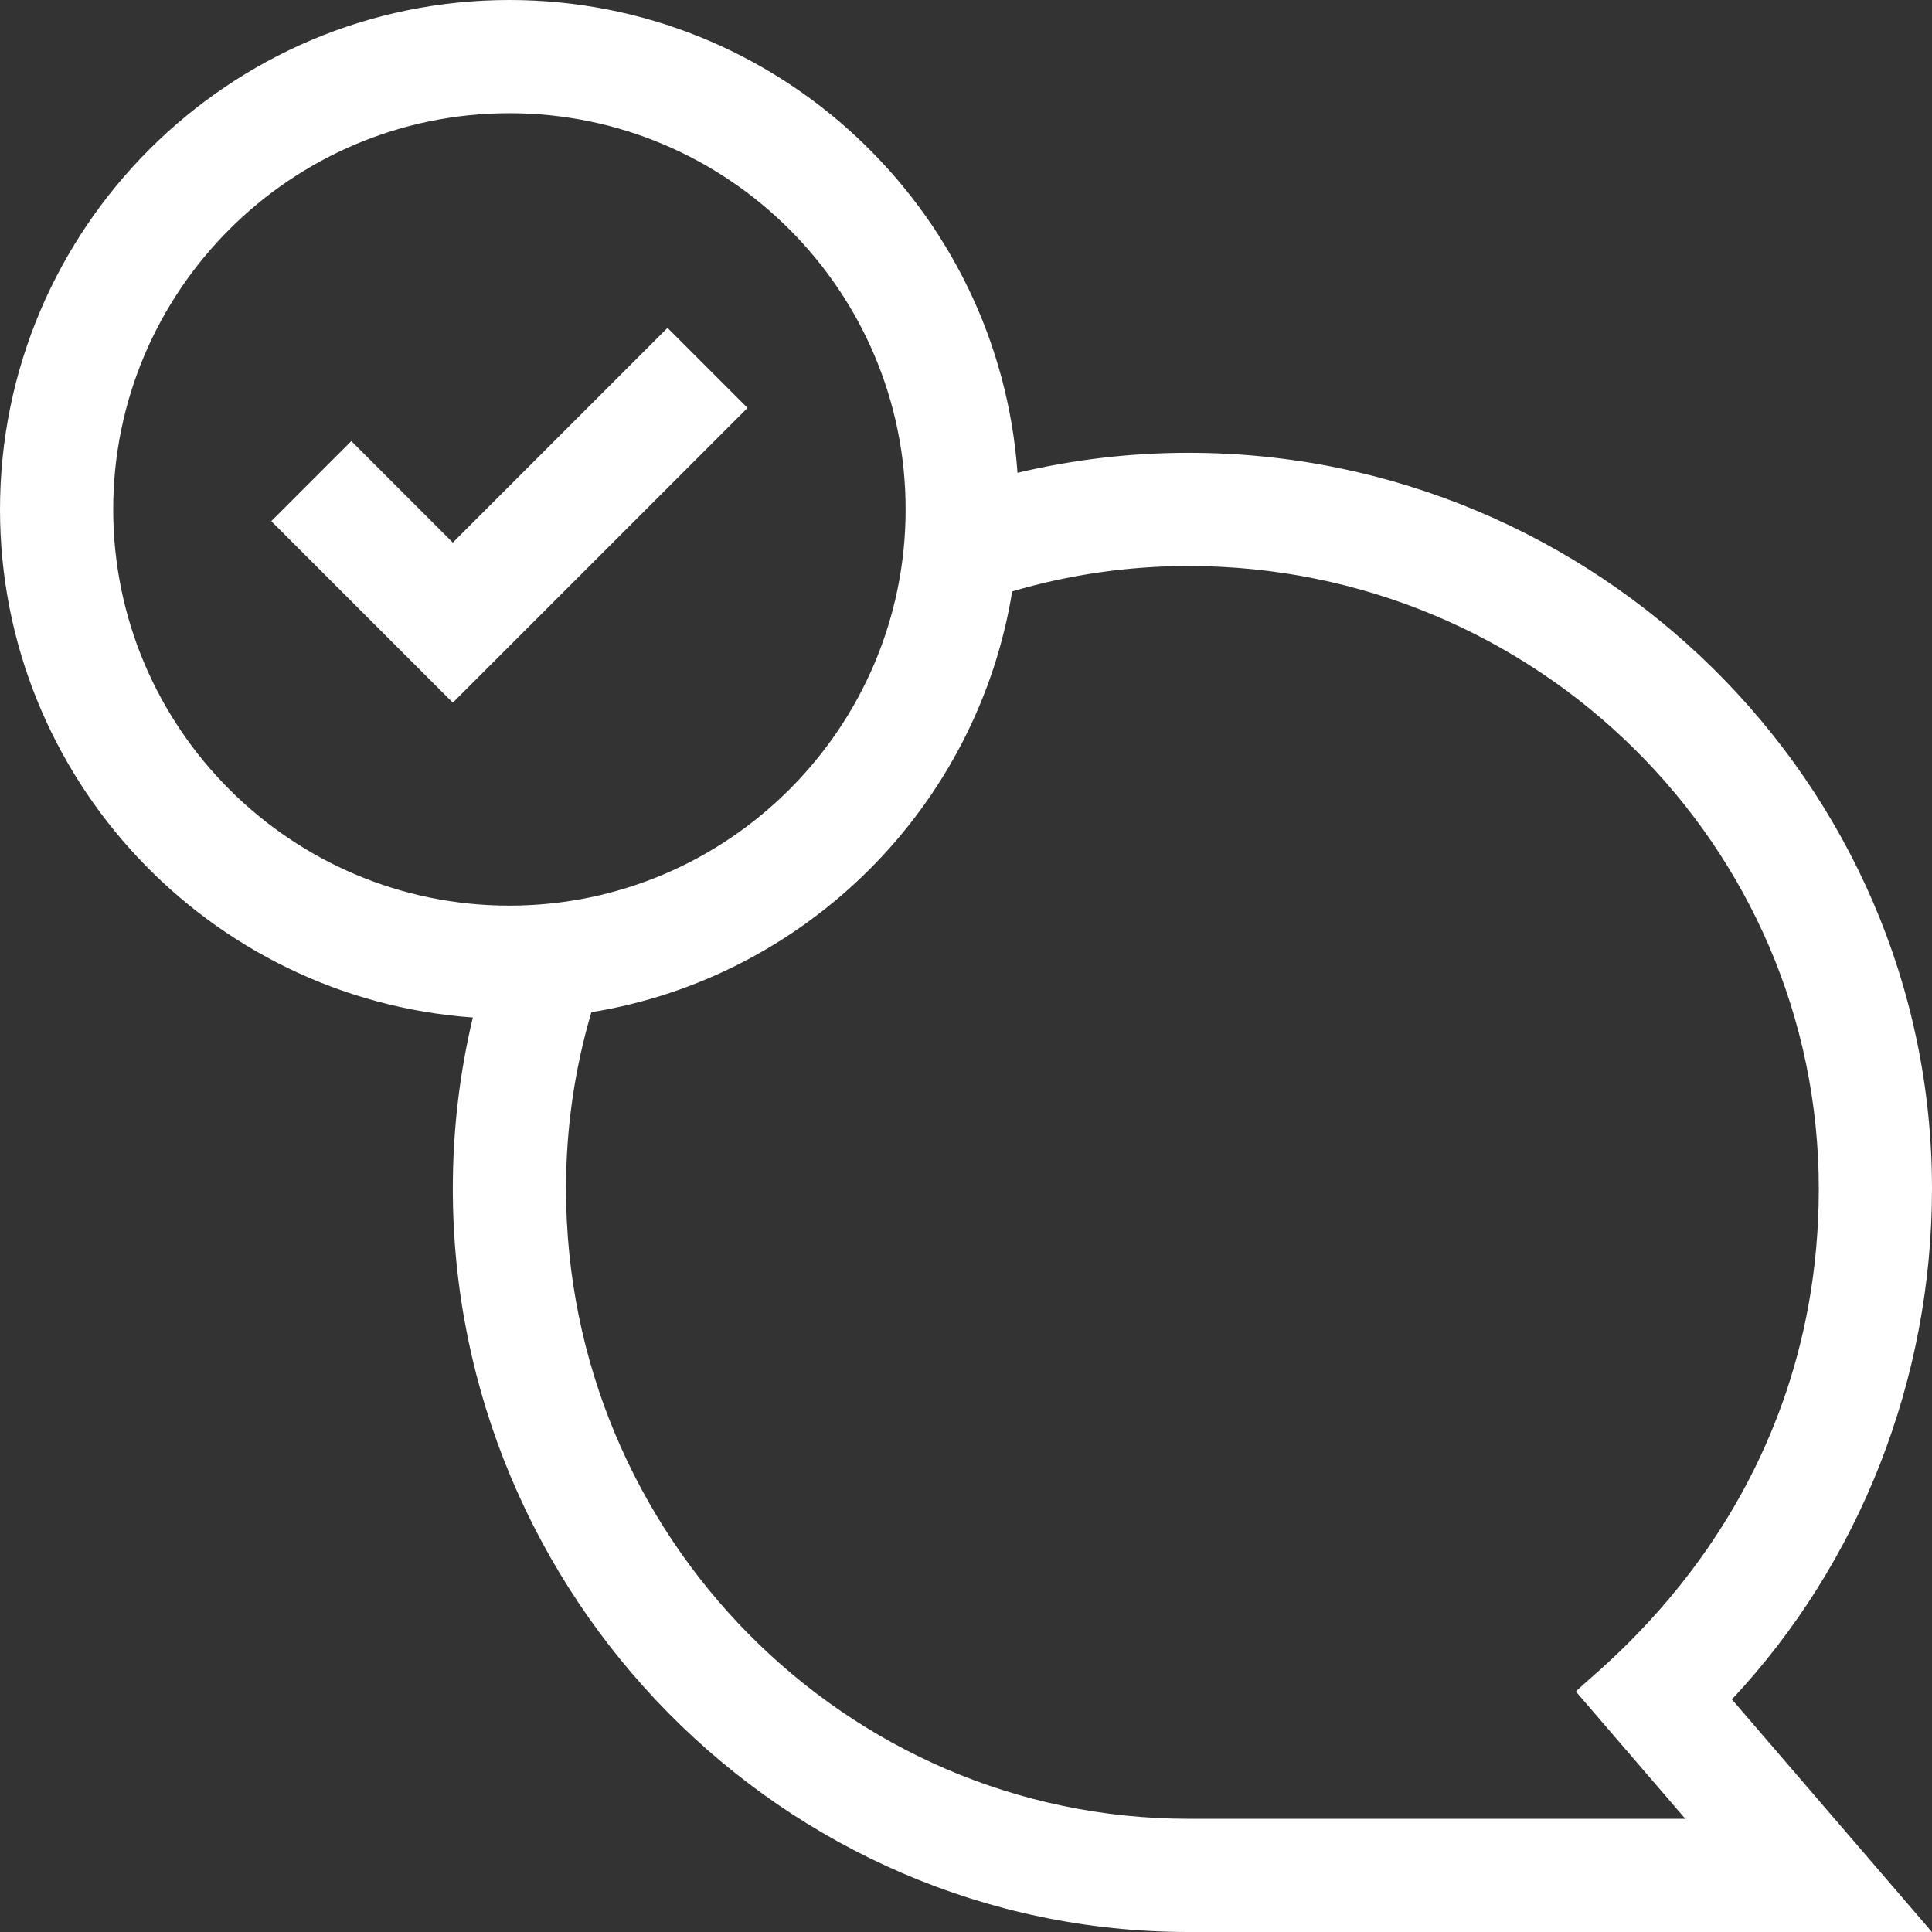 <?xml version="1.0"?>
<svg xmlns="http://www.w3.org/2000/svg" id="Capa_1" enable-background="new 0 0 512 512" height="512px" viewBox="0 0 512 512" width="512px"><rect x="0" y="0" width="512" height="512" fill="#333333" stroke="none"/><g><path d="m125.304 269.649c-3.523 14.781-5.304 29.964-5.304 45.351 0 107.858 87.27 197 195 197h196.979l-53.002-61.646c33.855-36.164 53.023-84.712 53.023-135.354 0-107.844-89.268-195-197-195-15.387 0-30.57 1.781-45.351 5.304-4.988-69.93-63.47-125.304-134.649-125.304-74.439 0-135 60.561-135 135 0 71.179 55.373 129.661 125.304 134.649zm356.696 45.351c0 86.435-61.235 129.134-64.351 133.303l28.972 33.697h-131.621c-90.981 0-165-74.916-165-167 0-15.958 2.264-31.643 6.723-46.756 57.072-9.272 102.248-54.448 111.521-111.52 15.113-4.459 30.798-6.724 46.756-6.724 92.084 0 167 74.019 167 165zm-347-285c57.897 0 105 47.103 105 105s-47.103 105-105 105-105-47.103-105-105 47.103-105 105-105z" fill="#FFFFFF"/><path d="m198.106 108.107-21.212-21.214-56.894 56.894-26.894-26.894-21.212 21.214 48.106 48.106z" fill="#FFFFFF"/></g></svg>

